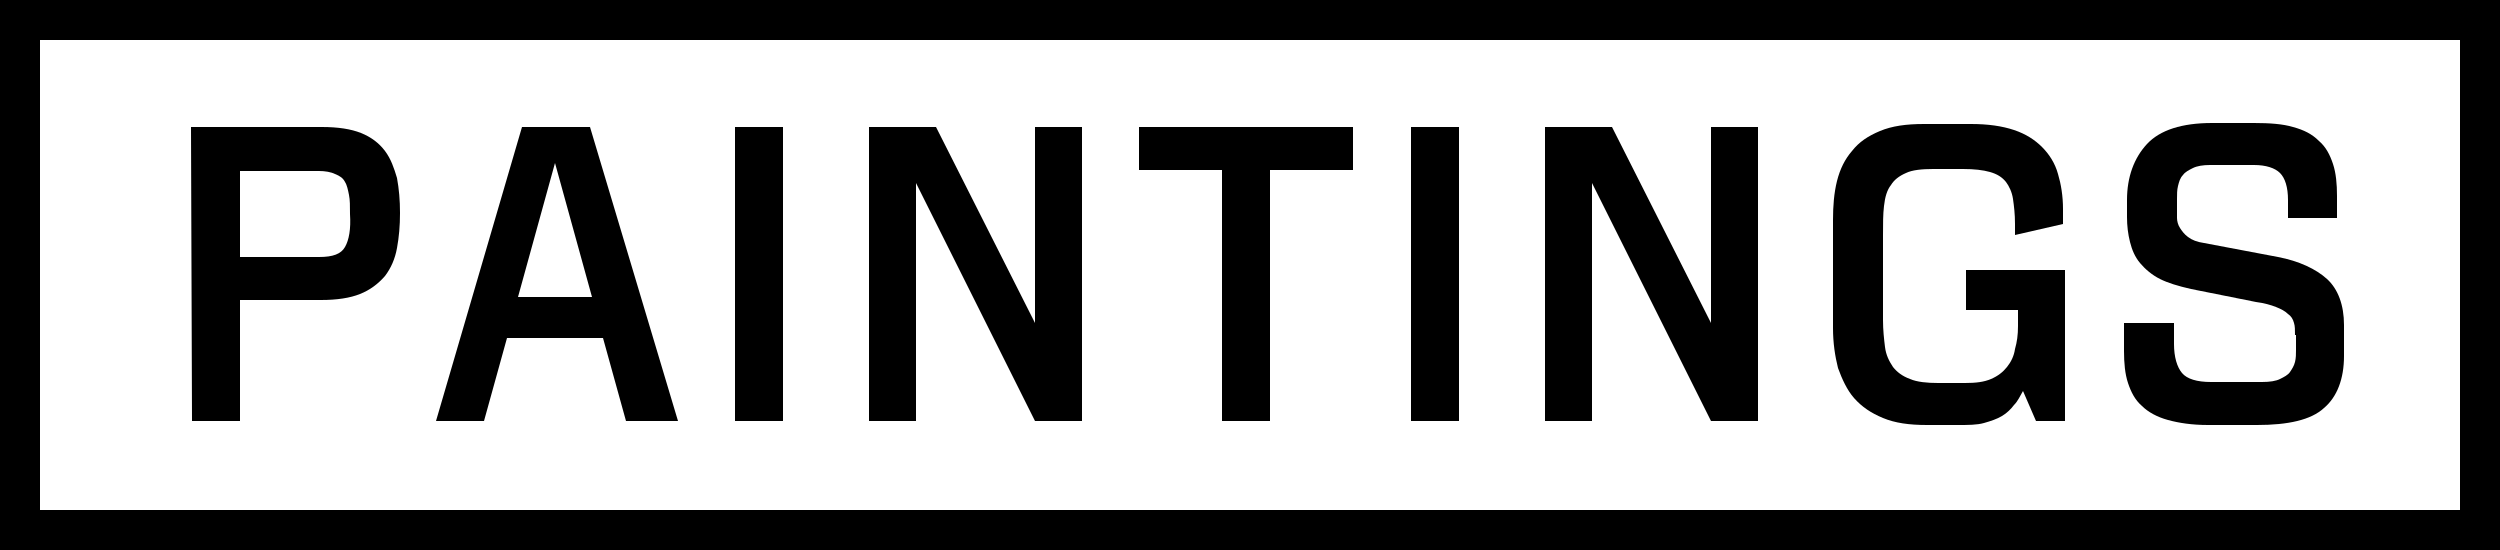 <?xml version="1.0" encoding="utf-8"?>
<!-- Generator: Adobe Illustrator 21.0.0, SVG Export Plug-In . SVG Version: 6.00 Build 0)  -->
<svg version="1.1" xmlns="http://www.w3.org/2000/svg" xmlns:xlink="http://www.w3.org/1999/xlink" x="0px" y="0px"
	 viewBox="0 0 250 55" style="enable-background:new 0 0 250 55;" xml:space="preserve">
<rect x="0" y="0" width="250" height="55" fill="#808080" stroke="none"/>
<style type="text/css">
	.st0{fill:#FFFFFF;}
</style>
<g id="bg">
	<rect x="1.5" y="2" class="st0" width="247" height="51"/>
</g>
<g id="text">
	<path d="M246,51H4V4h242V51z M250,0H0v55h250V0z"/>
	<path d="M19.1,12.7h13.1c1.6,0,2.9,0.2,3.9,0.6c1,0.4,1.8,1,2.4,1.8c0.6,0.8,0.9,1.7,1.2,2.7c0.2,1.1,0.3,2.2,0.3,3.5
		s-0.1,2.4-0.3,3.5s-0.6,2-1.2,2.8C37.8,28.4,37,29,36,29.4S33.7,30,32.1,30H24v12.1h-4.8L19.1,12.7L19.1,12.7z M31.9,25.7
		c1.4,0,2.2-0.3,2.6-1s0.6-1.8,0.5-3.3c0-0.8,0-1.4-0.1-1.9s-0.2-1-0.4-1.3c-0.2-0.4-0.5-0.6-1-0.8c-0.4-0.2-1-0.3-1.6-0.3H24v8.6
		C24,25.7,31.9,25.7,31.9,25.7z"/>
	<path d="M60.3,33.8h-9.6l-2.3,8.3h-4.8l8.6-29.4H59l8.8,29.4h-5.2L60.3,33.8z M59.2,29.7l-3.7-13.4l-3.7,13.4H59.2z"/>
	<rect x="73.5" y="12.7" width="4.8" height="29.4"/>
	<polygon points="91.6,18.3 91.6,42.1 86.9,42.1 86.9,12.7 93.6,12.7 103.5,32.3 103.5,12.7 108.2,12.7 108.2,42.1 103.5,42.1 	"/>
	<polygon points="127,17 127,42.1 122.2,42.1 122.2,17 113.9,17 113.9,12.7 135.3,12.7 135.3,17 	"/>
	<rect x="141.1" y="12.7" width="4.8" height="29.4"/>
	<polygon points="159.2,18.3 159.2,42.1 154.5,42.1 154.5,12.7 161.2,12.7 171.1,32.3 171.1,12.7 175.8,12.7 175.8,42.1 171.1,42.1 
			"/>
	<path d="M206.3,42.1h-2.7l-1.3-3c-0.3,0.5-0.5,1-0.9,1.4c-0.3,0.4-0.7,0.8-1.2,1.1s-1.1,0.5-1.8,0.7s-1.6,0.2-2.6,0.2h-3.1
		c-1.8,0-3.2-0.2-4.4-0.7s-2.1-1.1-2.9-2c-0.7-0.8-1.2-1.9-1.6-3c-0.3-1.2-0.5-2.5-0.5-4V22c0-1.4,0.1-2.7,0.4-3.9
		c0.3-1.2,0.8-2.2,1.5-3c0.7-0.9,1.6-1.5,2.8-2s2.6-0.7,4.4-0.7h4.7c1.7,0,3.1,0.2,4.3,0.6c1.2,0.4,2.1,1,2.8,1.7s1.3,1.6,1.6,2.7
		c0.3,1,0.5,2.2,0.5,3.5v1.5l-4.8,1.1v-1.1c0-1-0.1-1.8-0.2-2.5c-0.1-0.7-0.4-1.3-0.7-1.7c-0.4-0.5-0.9-0.8-1.6-1
		c-0.7-0.2-1.6-0.3-2.7-0.3h-3c-1.1,0-2.1,0.1-2.7,0.4c-0.7,0.3-1.2,0.7-1.5,1.2c-0.4,0.5-0.6,1.2-0.7,2.1c-0.1,0.8-0.1,1.8-0.1,2.9
		V32c0,1,0.1,1.9,0.2,2.7c0.1,0.8,0.4,1.4,0.8,2c0.4,0.5,0.9,0.9,1.7,1.2c0.7,0.3,1.7,0.4,2.8,0.4h2.7c1.1,0,1.9-0.1,2.6-0.4
		c0.7-0.3,1.2-0.7,1.6-1.2c0.4-0.5,0.7-1.1,0.8-1.8c0.2-0.7,0.3-1.4,0.3-2.3V31h-5.2v-4h9.9v15.1H206.3z"/>
	<path d="M229.5,33.5c0-0.5,0-0.9-0.1-1.2c-0.1-0.4-0.3-0.7-0.6-0.9c-0.3-0.3-0.7-0.5-1.2-0.7s-1.2-0.4-2-0.5l-6.5-1.3
		c-1.3-0.3-2.3-0.6-3.1-1s-1.5-1-2-1.6s-0.8-1.3-1-2.1c-0.2-0.8-0.3-1.6-0.3-2.5V20c0-2.3,0.7-4.2,2-5.6s3.5-2.1,6.5-2.1h4.2
		c1.6,0,2.9,0.1,3.9,0.4c1.1,0.3,1.9,0.7,2.6,1.4c0.7,0.6,1.1,1.4,1.4,2.3c0.3,0.9,0.4,2,0.4,3.2v2.2h-4.9V20c0-1.3-0.3-2.2-0.8-2.7
		s-1.4-0.8-2.6-0.8H221c-0.7,0-1.3,0.1-1.7,0.3c-0.4,0.2-0.8,0.4-1,0.7c-0.3,0.3-0.4,0.7-0.5,1.1s-0.1,0.8-0.1,1.3v0.9
		c0,0.3,0,0.7,0,1s0.1,0.7,0.3,1s0.4,0.6,0.8,0.9c0.4,0.3,0.9,0.5,1.6,0.6l7.4,1.4c2.1,0.4,3.8,1.2,4.9,2.2c1.1,1,1.7,2.6,1.7,4.6
		v3.1c0,2.3-0.7,4.1-2,5.2c-1.3,1.2-3.6,1.7-6.7,1.7h-4.9c-1.6,0-2.9-0.2-4-0.5s-2-0.8-2.6-1.4c-0.7-0.6-1.1-1.4-1.4-2.3
		c-0.3-0.9-0.4-2-0.4-3.2v-2.8h5v2.1c0,1.3,0.3,2.3,0.8,2.9c0.5,0.6,1.5,0.9,2.9,0.9h5.1c0.8,0,1.4-0.1,1.8-0.3s0.8-0.4,1-0.7
		s0.4-0.6,0.5-1s0.1-0.8,0.1-1.2v-1.5H229.5z"/>
</g>
</svg>

